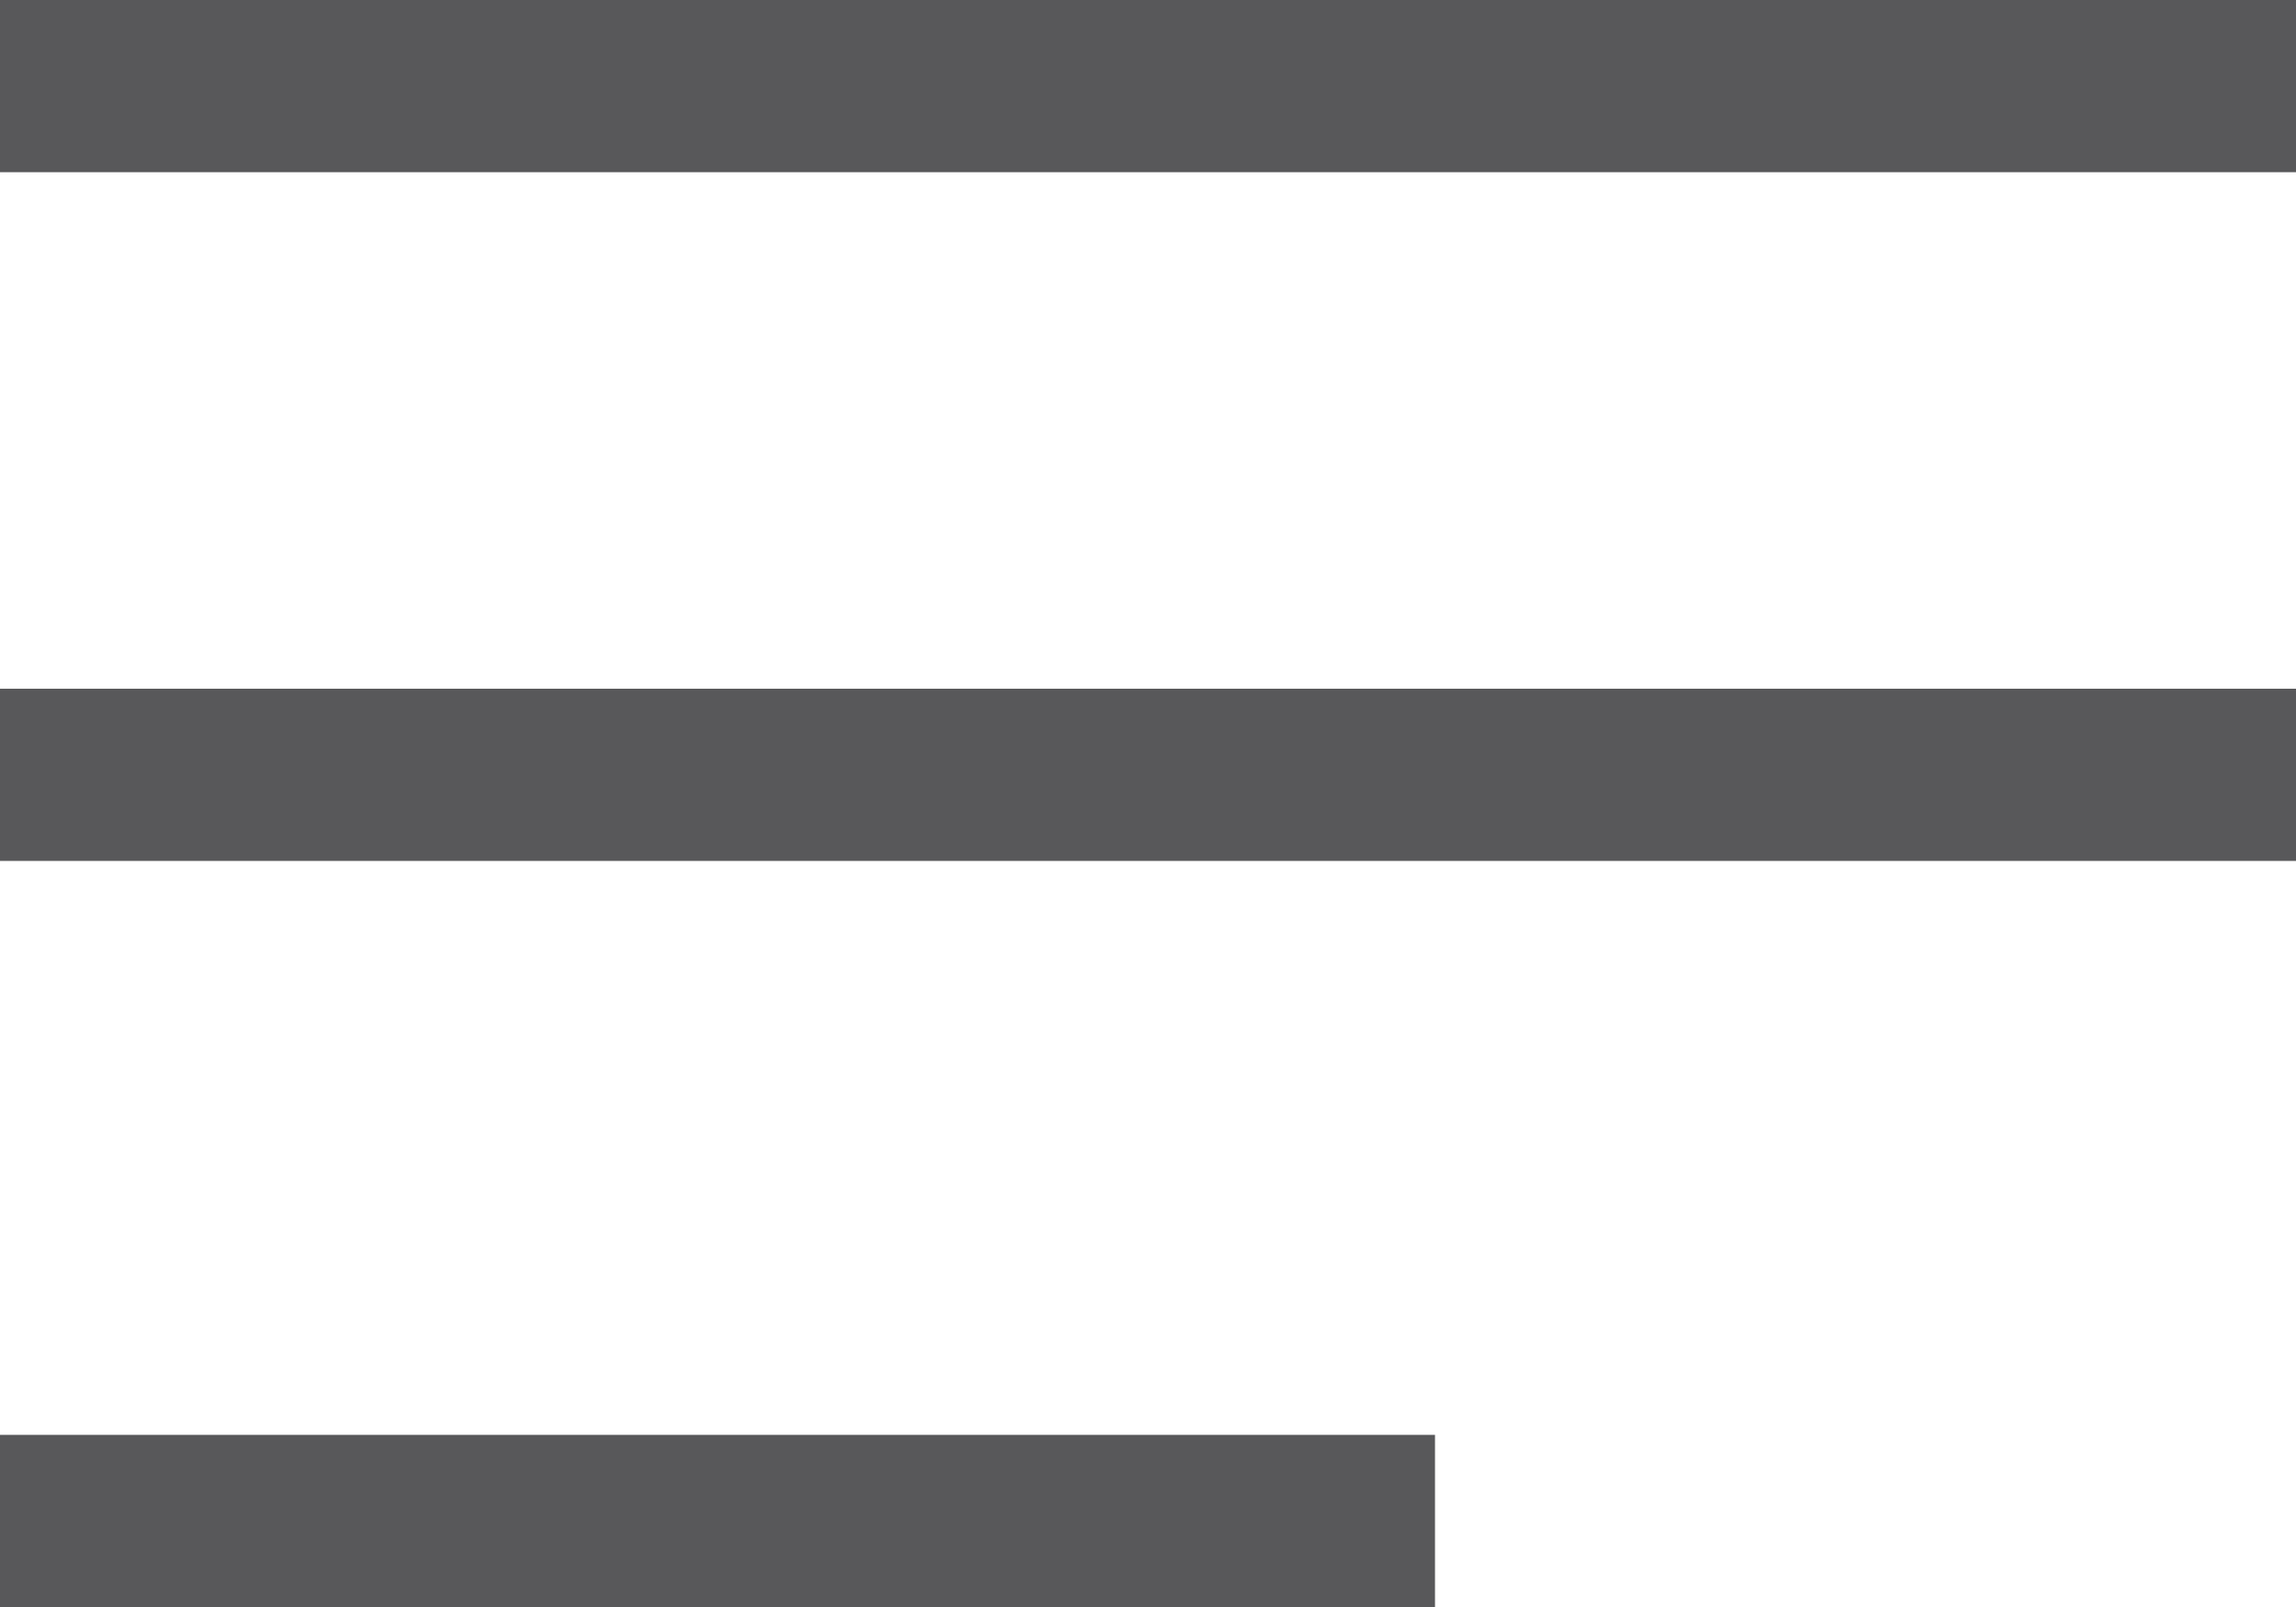 <svg xmlns="http://www.w3.org/2000/svg" width="40" height="28" viewBox="0 0 40 28">
  <g id="Gruppe_210" data-name="Gruppe 210" transform="translate(-1678 -123)">
    <g id="menu" transform="translate(1678 124.624)">
      <line id="Linie_2" data-name="Linie 2" x2="40" transform="translate(0 11.876)" fill="none" stroke="#58585a" stroke-linejoin="round" stroke-width="3"/>
      <line id="Linie_33" data-name="Linie 33" x2="40" transform="translate(0 -0.124)" fill="none" stroke="#58585a" stroke-linejoin="round" stroke-width="3"/>
      <line id="Linie_4" data-name="Linie 4" x2="25" transform="translate(0 24.876)" fill="none" stroke="#58585a" stroke-linejoin="round" stroke-width="3"/>
    </g>
  </g>
</svg>
